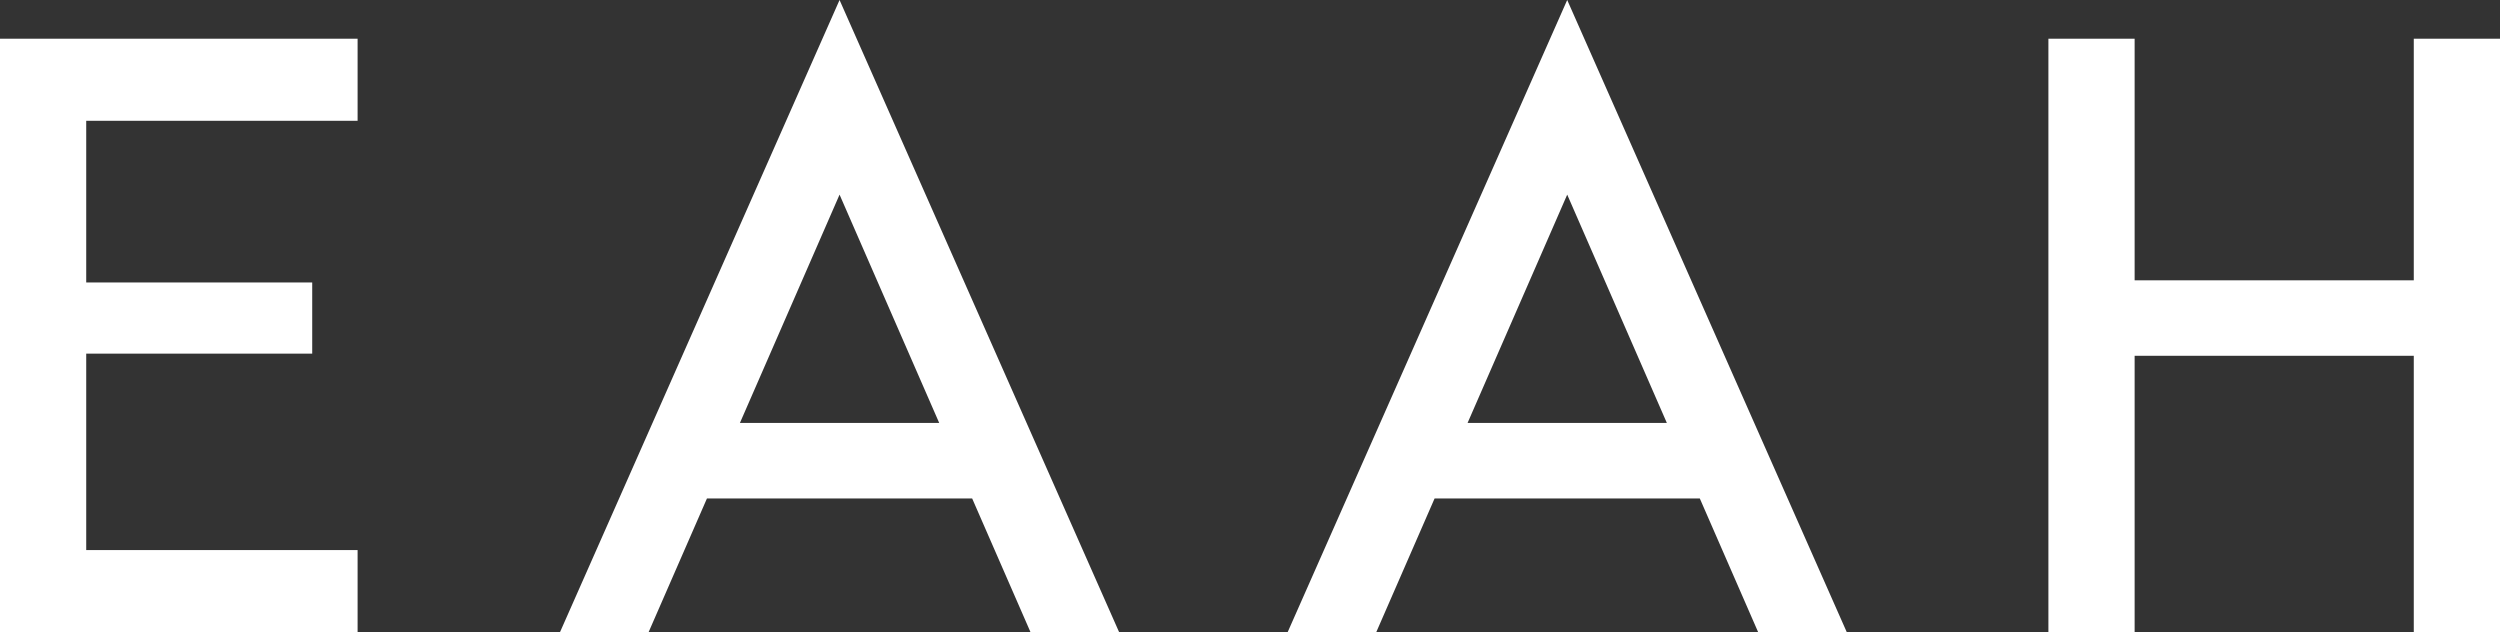 <?xml version="1.0" encoding="UTF-8"?>
<svg id="Layer_2" data-name="Layer 2" xmlns="http://www.w3.org/2000/svg" viewBox="0 0 3162.01 799.54">
  <rect x="0" y="0" width="3162.01" height="799.54" fill="#333333" stroke="none"/>
  <defs>
    <style>
      .cls-1 {
        fill: #fff;
      }
    </style>
  </defs>
  <g id="Layer_1-2" data-name="Layer 1">
    <g>
      <polygon class="cls-1" points="2699.88 450 3052.96 450 3052.96 799.54 3162.01 799.54 3162.01 48.96 3052.96 48.96 3052.96 354.55 2699.88 354.55 2699.88 48.96 2590.83 48.96 2590.83 799.54 2699.88 799.54 2699.88 450"/>
      <path class="cls-1" d="M894.17,630.43h335.41l72.96,167.17.84,1.93h112.08L1061.87,0l-351.57,795-2.01,4.53h112.07l73.81-169.11ZM1061.87,246.16l126.05,288.81h-252.08l126.04-288.81Z"/>
      <polygon class="cls-1" points="452.29 695.73 109.05 695.73 109.05 447.28 394.89 447.28 394.89 357.27 109.05 357.27 109.05 152.78 452.29 152.78 452.29 48.96 0 48.96 0 799.54 452.29 799.54 452.29 695.73"/>
      <path class="cls-1" d="M1814.5,630.43h335.41l72.96,167.17.85,1.93h112.08L1982.21,0l-351.57,795-2.01,4.53h112.08l73.79-169.11ZM1982.21,246.16l126.04,288.81h-252.07l126.04-288.81Z"/>
    </g>
  </g>
</svg>